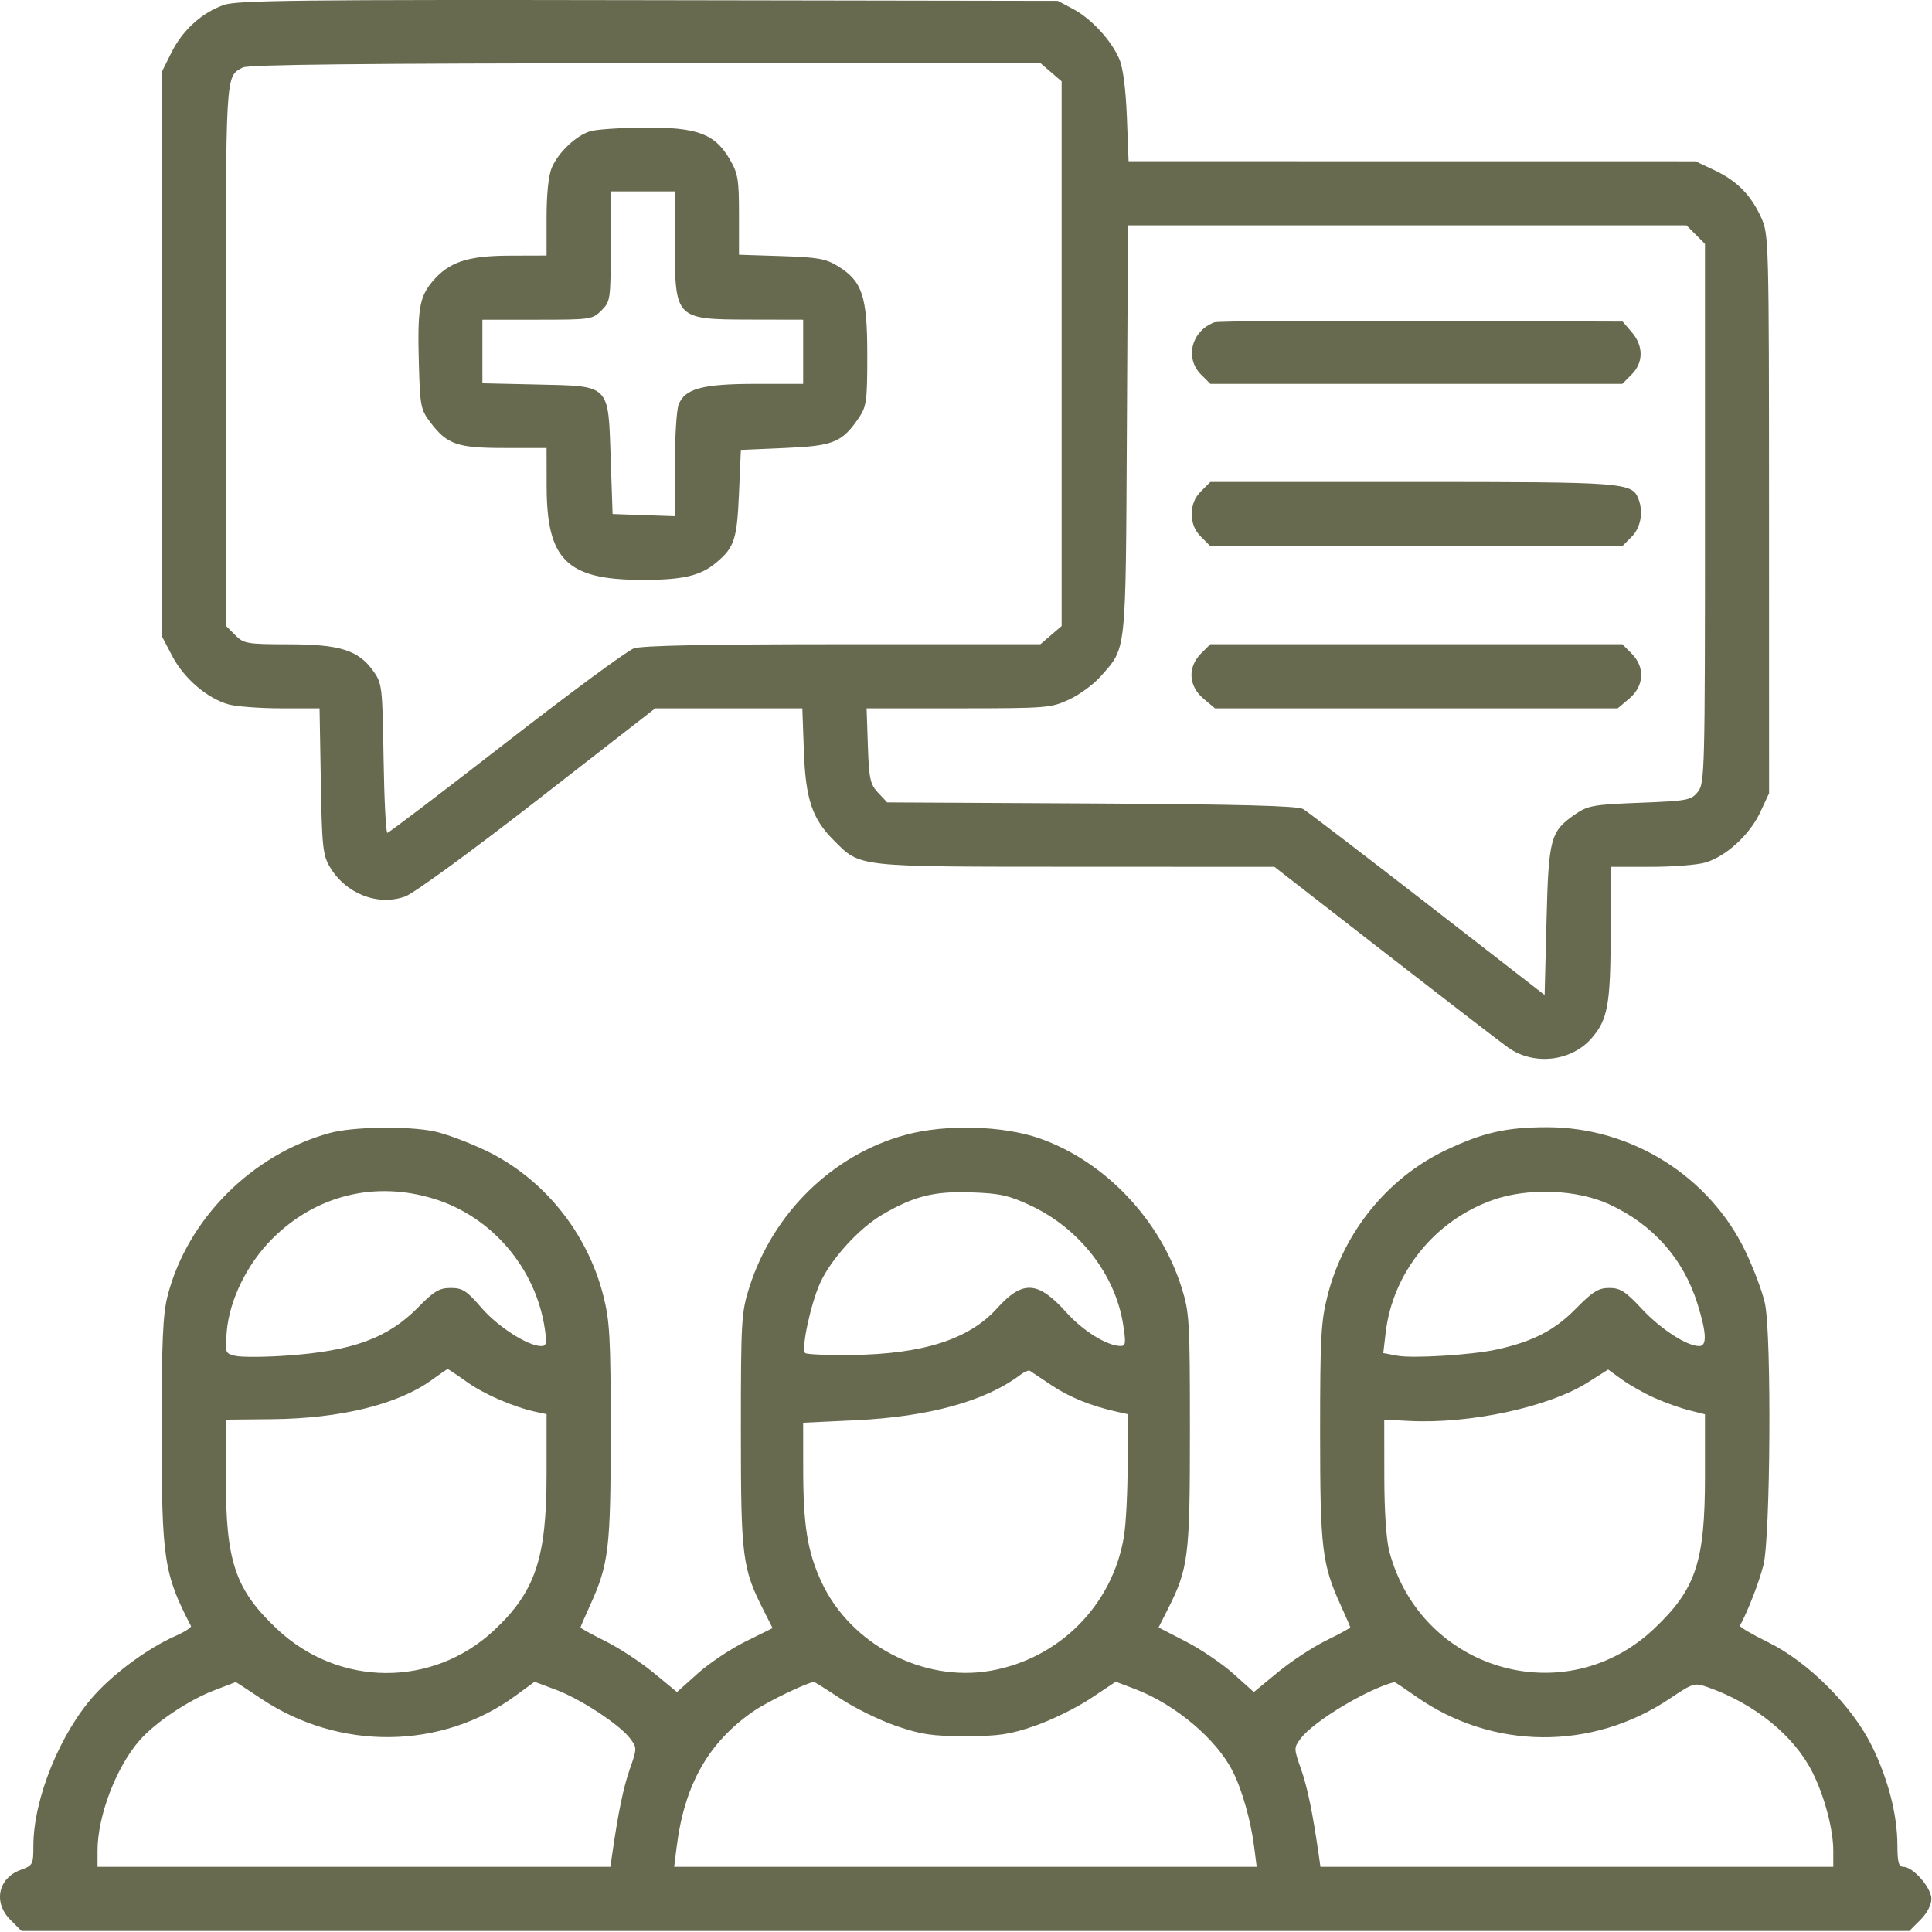 <svg width="52" height="52" viewBox="0 0 52 52" fill="none" xmlns="http://www.w3.org/2000/svg">
<path fill-rule="evenodd" clip-rule="evenodd" d="M6.023 0.133C5.427 0.346 4.914 0.812 4.614 1.414L4.351 1.942V9.527V17.113L4.635 17.656C4.952 18.263 5.578 18.799 6.157 18.96C6.365 19.017 7 19.065 7.568 19.065L8.601 19.066L8.635 21.021C8.664 22.775 8.689 23.013 8.876 23.331C9.301 24.054 10.167 24.395 10.905 24.129C11.137 24.046 12.694 22.91 14.475 21.524L17.634 19.066H19.615H21.595L21.636 20.208C21.682 21.505 21.858 22.033 22.436 22.612C23.172 23.348 22.981 23.327 28.949 23.329L34.301 23.331L37.277 25.644C38.914 26.915 40.406 28.064 40.593 28.196C41.281 28.684 42.285 28.573 42.833 27.949C43.276 27.445 43.35 27.033 43.351 25.083L43.351 23.331H44.431C45.025 23.331 45.688 23.279 45.905 23.214C46.462 23.047 47.096 22.465 47.376 21.864L47.615 21.351L47.614 13.835C47.612 6.493 47.608 6.309 47.406 5.863C47.128 5.249 46.755 4.87 46.144 4.581L45.636 4.341L38.006 4.34L30.376 4.339L30.33 3.146C30.3 2.393 30.226 1.819 30.127 1.59C29.908 1.082 29.379 0.508 28.888 0.245L28.472 0.023L17.453 0.005C8.077 -0.011 6.372 0.008 6.023 0.133ZM28.289 1.944L28.574 2.189V9.519V16.849L28.289 17.094L28.004 17.339H22.693C19.077 17.339 17.279 17.375 17.06 17.451C16.883 17.513 15.333 18.656 13.617 19.99C11.9 21.325 10.464 22.417 10.426 22.417C10.387 22.417 10.341 21.515 10.324 20.412C10.294 18.482 10.284 18.393 10.049 18.064C9.647 17.5 9.157 17.344 7.775 17.341C6.639 17.339 6.563 17.326 6.327 17.09L6.078 16.841V9.543C6.078 1.846 6.064 2.073 6.535 1.816C6.678 1.738 9.871 1.704 17.371 1.702L28.004 1.699L28.289 1.944ZM15.889 3.531C15.508 3.645 15.028 4.1 14.851 4.514C14.763 4.719 14.711 5.22 14.711 5.859V6.878L13.72 6.881C12.586 6.883 12.08 7.053 11.638 7.578C11.287 7.996 11.233 8.324 11.274 9.793C11.306 10.942 11.324 11.028 11.593 11.381C12.039 11.965 12.312 12.058 13.588 12.058H14.711L14.713 13.099C14.717 15.066 15.257 15.6 17.25 15.608C18.373 15.612 18.851 15.502 19.28 15.141C19.768 14.73 19.836 14.521 19.89 13.277L19.941 12.109L21.128 12.058C22.436 12.002 22.664 11.909 23.115 11.247C23.324 10.94 23.343 10.794 23.343 9.551C23.343 7.976 23.211 7.572 22.56 7.168C22.229 6.963 22.016 6.925 21.033 6.893L19.89 6.856V5.785C19.89 4.826 19.864 4.667 19.638 4.282C19.238 3.599 18.764 3.423 17.345 3.434C16.706 3.439 16.051 3.482 15.889 3.531ZM18.164 6.53C18.164 8.586 18.175 8.597 20.17 8.602L21.617 8.605V9.468V10.332H20.344C18.906 10.332 18.429 10.46 18.265 10.892C18.209 11.038 18.164 11.773 18.164 12.526V13.894L17.326 13.865L16.488 13.835L16.437 12.34C16.369 10.325 16.437 10.394 14.454 10.349L12.984 10.316V9.461V8.605H14.461C15.894 8.605 15.946 8.598 16.188 8.356C16.43 8.114 16.437 8.062 16.437 6.629V5.152H17.301H18.164V6.53ZM45.641 6.315L45.89 6.564V13.82C45.89 20.808 45.883 21.083 45.697 21.314C45.515 21.539 45.418 21.557 44.137 21.607C42.905 21.654 42.737 21.683 42.411 21.907C41.727 22.376 41.681 22.543 41.625 24.777L41.574 26.781L38.426 24.338C36.694 22.994 35.186 21.841 35.074 21.775C34.927 21.689 33.357 21.648 29.375 21.626L23.879 21.597L23.637 21.339C23.421 21.11 23.39 20.97 23.359 20.074L23.325 19.066L25.797 19.065C28.172 19.064 28.289 19.055 28.778 18.827C29.058 18.697 29.44 18.415 29.628 18.201C30.325 17.408 30.297 17.665 30.33 11.576L30.36 6.066H37.876H45.392L45.641 6.315ZM32.687 8.675C32.068 8.907 31.881 9.636 32.327 10.082L32.577 10.332H38.121H43.665L43.914 10.082C44.237 9.759 44.239 9.313 43.919 8.941L43.674 8.656L38.257 8.637C35.277 8.627 32.771 8.644 32.687 8.675ZM32.327 13.222C32.155 13.393 32.078 13.584 32.078 13.835C32.078 14.087 32.155 14.277 32.327 14.449L32.577 14.699H38.121H43.665L43.914 14.449C44.16 14.204 44.236 13.787 44.101 13.434C43.928 12.985 43.764 12.972 38.02 12.972H32.577L32.327 13.222ZM32.327 17.589C31.96 17.956 31.987 18.463 32.39 18.803L32.703 19.066H38.121H43.539L43.851 18.803C44.255 18.463 44.282 17.956 43.914 17.589L43.665 17.339H38.121H32.577L32.327 17.589ZM8.876 30.495C6.78 31.07 5.044 32.812 4.512 34.873C4.383 35.375 4.351 36.093 4.351 38.534C4.351 41.968 4.411 42.363 5.14 43.764C5.16 43.801 4.971 43.923 4.721 44.033C4.007 44.349 3.112 44.999 2.56 45.603C1.627 46.625 0.898 48.413 0.898 49.683C0.898 50.182 0.884 50.21 0.559 50.328C-0.053 50.549 -0.188 51.206 0.281 51.675L0.578 51.972H25.984H51.39L51.687 51.675C51.866 51.496 51.984 51.271 51.984 51.109C51.984 50.81 51.491 50.246 51.23 50.246C51.103 50.246 51.07 50.125 51.069 49.662C51.066 48.843 50.821 47.887 50.383 46.996C49.852 45.915 48.665 44.728 47.589 44.201C47.154 43.988 46.813 43.787 46.831 43.754C47.04 43.375 47.34 42.603 47.463 42.126C47.652 41.397 47.685 35.963 47.506 35.092C47.445 34.796 47.21 34.166 46.984 33.691C46.015 31.66 43.91 30.339 41.641 30.339C40.541 30.339 39.907 30.484 38.901 30.964C37.351 31.704 36.169 33.158 35.734 34.86C35.554 35.562 35.531 35.987 35.531 38.561C35.531 41.684 35.581 42.102 36.094 43.225C36.231 43.525 36.343 43.785 36.343 43.802C36.343 43.82 36.05 43.979 35.691 44.156C35.331 44.333 34.747 44.717 34.392 45.01L33.747 45.542L33.198 45.05C32.896 44.779 32.319 44.388 31.916 44.181L31.183 43.803L31.418 43.339C31.99 42.211 32.027 41.914 32.027 38.515C32.027 35.552 32.014 35.325 31.803 34.656C31.226 32.824 29.736 31.257 27.987 30.642C27.002 30.295 25.457 30.252 24.384 30.542C22.413 31.074 20.804 32.644 20.166 34.656C19.954 35.326 19.941 35.545 19.941 38.515C19.941 41.918 19.978 42.21 20.555 43.347L20.795 43.821L20.063 44.183C19.661 44.382 19.082 44.77 18.777 45.044L18.221 45.542L17.593 45.024C17.247 44.739 16.663 44.355 16.295 44.172C15.926 43.989 15.625 43.823 15.625 43.804C15.625 43.785 15.737 43.525 15.874 43.225C16.387 42.102 16.437 41.684 16.437 38.561C16.437 35.987 16.414 35.562 16.235 34.86C15.799 33.158 14.617 31.704 13.067 30.964C12.603 30.742 11.98 30.511 11.684 30.45C10.962 30.302 9.496 30.325 8.876 30.495ZM11.685 32.267C13.236 32.746 14.419 34.132 14.662 35.754C14.723 36.157 14.708 36.23 14.566 36.23C14.21 36.23 13.397 35.709 12.958 35.199C12.562 34.739 12.448 34.666 12.132 34.666C11.826 34.666 11.683 34.75 11.261 35.181C10.439 36.021 9.485 36.368 7.667 36.49C7.082 36.529 6.479 36.53 6.327 36.492C6.057 36.424 6.052 36.409 6.105 35.819C6.182 34.976 6.656 34.014 7.324 33.346C8.501 32.168 10.092 31.775 11.685 32.267ZM27.737 32.446C29.053 33.062 30.018 34.302 30.229 35.648C30.308 36.152 30.299 36.23 30.158 36.228C29.796 36.223 29.152 35.825 28.71 35.333C27.935 34.471 27.529 34.446 26.832 35.218C26.081 36.05 24.838 36.447 22.921 36.47C22.27 36.477 21.708 36.454 21.671 36.418C21.559 36.309 21.819 35.096 22.074 34.532C22.364 33.892 23.119 33.06 23.745 32.694C24.597 32.194 25.14 32.058 26.137 32.093C26.911 32.119 27.155 32.173 27.737 32.446ZM43.302 32.409C44.485 32.95 45.312 33.882 45.69 35.098C45.934 35.883 45.947 36.23 45.734 36.23C45.402 36.23 44.7 35.775 44.194 35.233C43.749 34.756 43.61 34.666 43.314 34.666C43.022 34.666 42.869 34.761 42.404 35.234C41.837 35.81 41.247 36.112 40.273 36.325C39.612 36.469 38.023 36.568 37.607 36.489L37.231 36.419L37.296 35.867C37.486 34.248 38.624 32.843 40.191 32.294C41.128 31.965 42.438 32.014 43.302 32.409ZM12.56 37.191C13.026 37.526 13.826 37.873 14.431 38.002L14.711 38.062V39.676C14.711 41.94 14.408 42.842 13.296 43.881C11.643 45.428 9.111 45.41 7.451 43.84C6.331 42.781 6.078 42.033 6.079 39.791L6.08 38.21L7.323 38.198C9.161 38.18 10.704 37.802 11.613 37.148C11.836 36.987 12.031 36.852 12.044 36.848C12.058 36.843 12.29 36.998 12.56 37.191ZM28.3 37.283C28.78 37.606 29.373 37.846 30.072 38L30.351 38.062L30.351 39.406C30.35 40.145 30.306 41.019 30.252 41.347C29.949 43.199 28.512 44.646 26.658 44.969C24.848 45.285 22.899 44.264 22.116 42.591C21.734 41.773 21.618 41.063 21.618 39.521L21.617 38.293L23.014 38.227C24.995 38.134 26.51 37.718 27.456 37.009C27.567 36.925 27.685 36.874 27.719 36.895C27.753 36.916 28.014 37.091 28.3 37.283ZM44.526 37.623C44.802 37.747 45.221 37.898 45.459 37.957L45.89 38.066V39.719C45.89 42.041 45.647 42.772 44.517 43.84C42.129 46.099 38.251 44.969 37.396 41.765C37.312 41.45 37.259 40.679 37.259 39.734L37.257 38.21L37.93 38.245C39.563 38.329 41.685 37.872 42.733 37.21L43.284 36.862L43.654 37.13C43.858 37.278 44.25 37.499 44.526 37.623ZM7.023 45.716C9.132 47.131 11.891 47.098 13.885 45.634L14.388 45.265L14.965 45.481C15.631 45.73 16.685 46.423 16.961 46.793C17.146 47.041 17.146 47.06 16.953 47.61C16.779 48.105 16.64 48.778 16.476 49.916L16.428 50.246H9.526H2.625V49.81C2.625 48.876 3.129 47.557 3.76 46.839C4.184 46.355 5.078 45.758 5.773 45.493C6.08 45.375 6.337 45.277 6.344 45.274C6.35 45.271 6.656 45.47 7.023 45.716ZM22.623 45.719C22.996 45.967 23.664 46.296 24.109 46.45C24.792 46.685 25.084 46.729 25.984 46.729C26.884 46.729 27.177 46.685 27.859 46.45C28.304 46.296 28.975 45.966 29.349 45.717L30.031 45.264L30.55 45.461C31.628 45.871 32.732 46.799 33.176 47.67C33.428 48.162 33.668 49.008 33.756 49.712L33.824 50.246H25.984H18.145L18.212 49.712C18.424 48.028 19.07 46.891 20.292 46.05C20.655 45.8 21.728 45.283 21.908 45.271C21.928 45.27 22.25 45.472 22.623 45.719ZM38.12 45.666C40.17 47.102 42.846 47.124 44.937 45.722C45.582 45.29 45.602 45.284 45.978 45.416C47.226 45.857 48.282 46.714 48.776 47.688C49.103 48.334 49.343 49.233 49.343 49.81V50.246H42.442H35.54L35.493 49.916C35.329 48.778 35.19 48.105 35.016 47.61C34.822 47.06 34.822 47.041 35.008 46.793C35.354 46.329 36.797 45.461 37.532 45.274C37.544 45.271 37.808 45.447 38.12 45.666Z" fill="#676A4F"/>
</svg>

